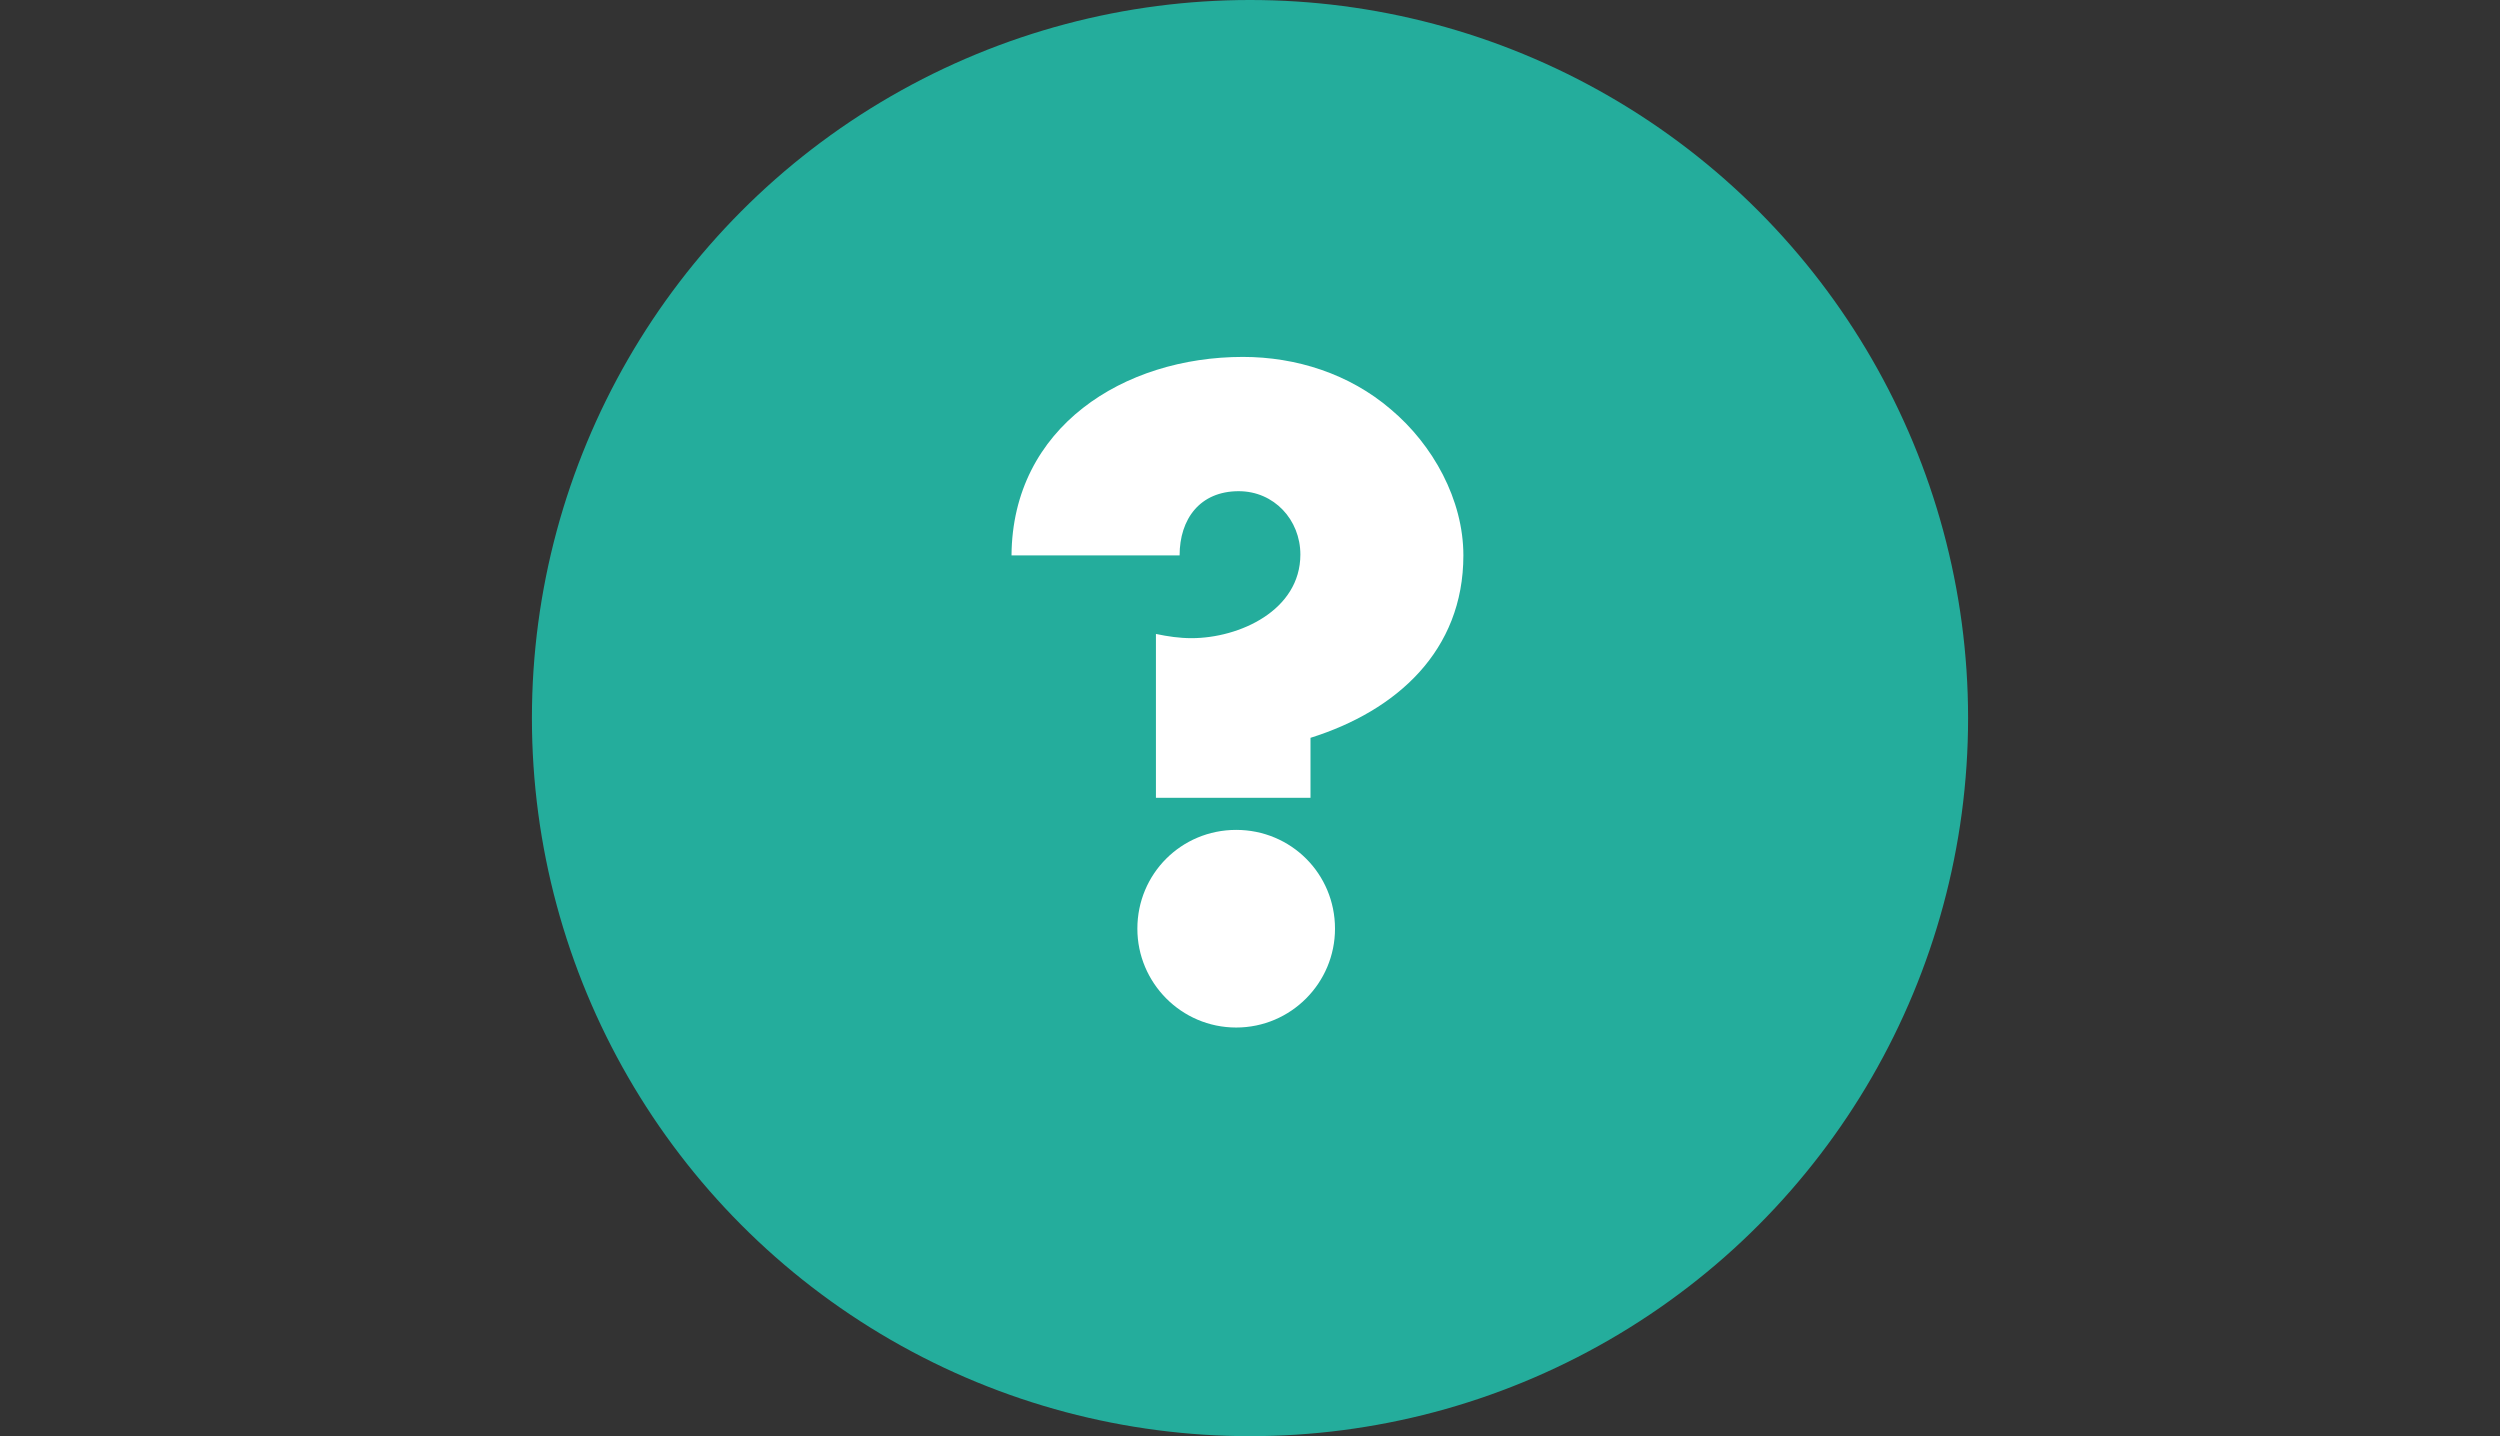 <svg width="94" height="54" viewBox="0 0 94 54" fill="none" xmlns="http://www.w3.org/2000/svg">
<rect x="0" y="0" width="94" height="54" fill="#333333" stroke="none"/>
<circle cx="47" cy="27" r="27" fill="#24AD9C"/>
<path d="M43.463 29.997V23.836C43.908 23.931 44.353 23.995 44.797 23.995C46.607 23.995 48.894 22.947 48.894 20.851C48.894 19.549 47.909 18.469 46.576 18.469C45.115 18.469 44.353 19.517 44.353 20.883H38.033C38.065 16.056 42.257 13.42 46.734 13.42C48.735 13.42 50.736 14.055 52.292 15.389C53.88 16.723 55.023 18.787 55.023 20.883C55.023 24.471 52.514 26.726 49.275 27.742V29.997H43.463ZM46.48 31.204C48.545 31.204 50.196 32.855 50.196 34.919C50.196 36.952 48.545 38.635 46.48 38.635C44.416 38.635 42.765 36.952 42.765 34.919C42.765 32.855 44.416 31.204 46.48 31.204Z" fill="white"/>
</svg>
